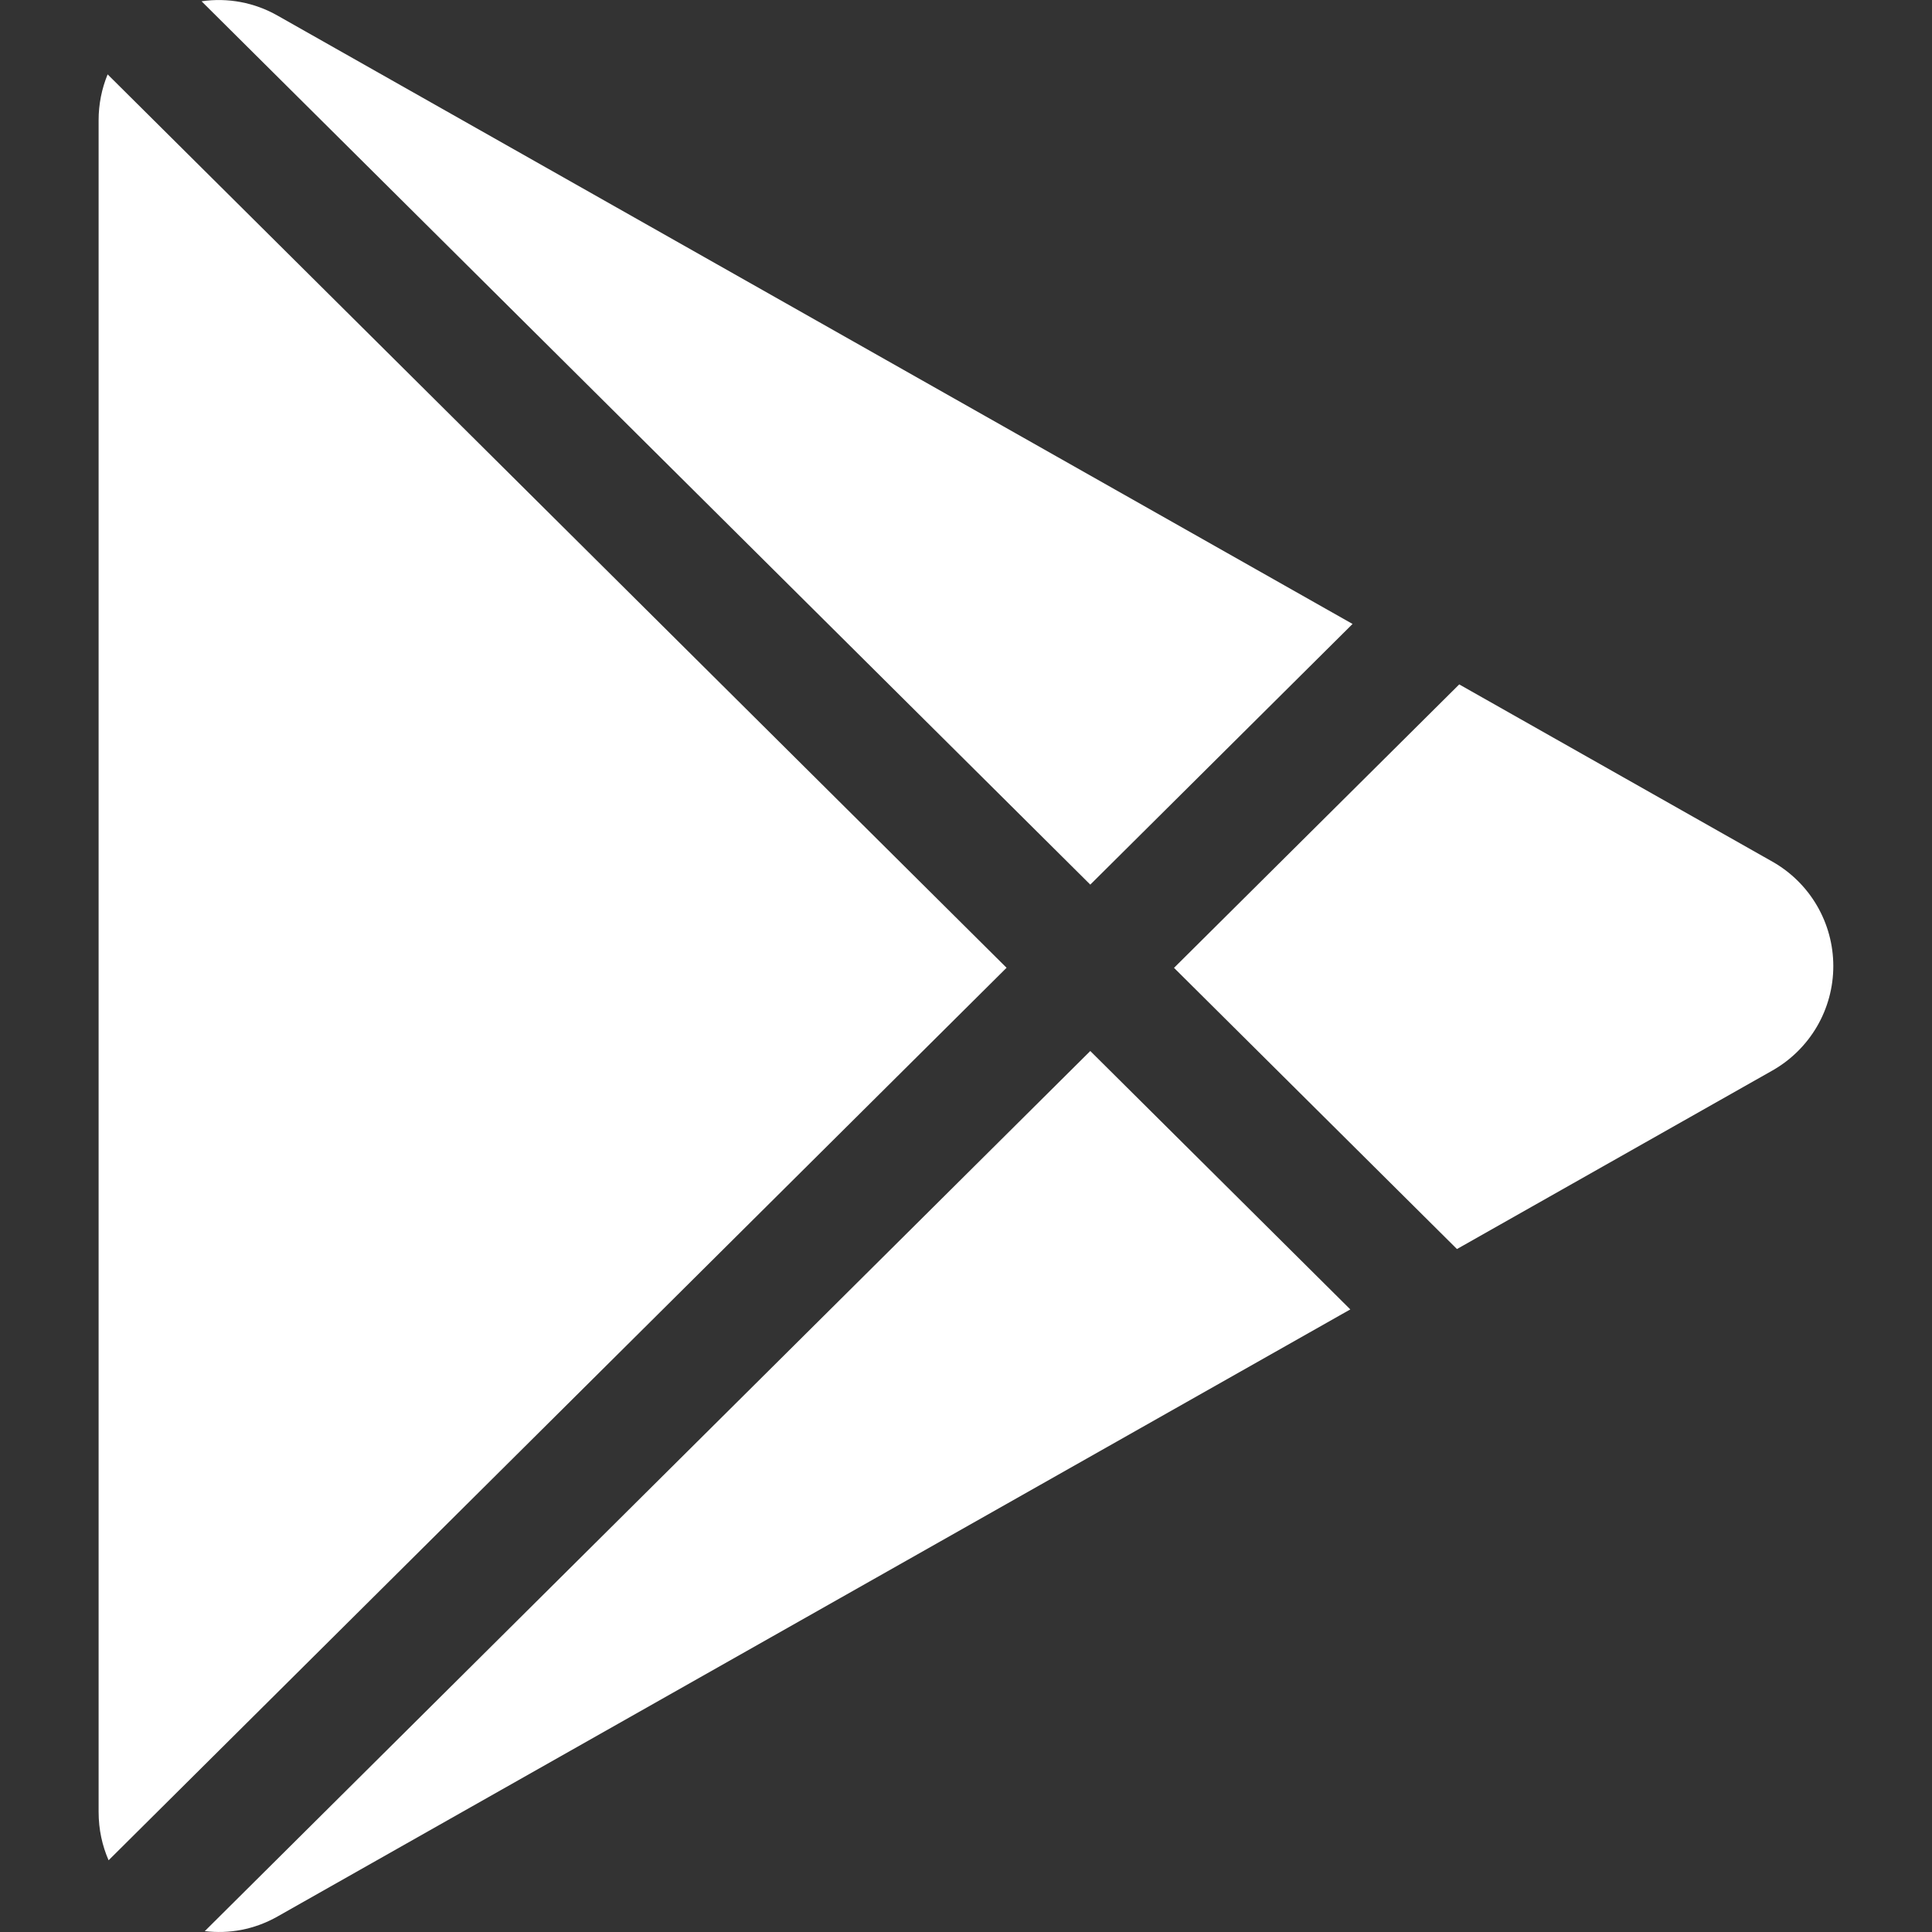 <svg width="24" height="24" viewBox="0 0 24 24" fill="none" xmlns="http://www.w3.org/2000/svg">
<rect x="0" y="0" width="24" height="24" fill="#333333" stroke="none"/>
<path d="M22.018 13.298L18.099 15.516L14.584 12.023L18.127 8.502L22.018 10.704C22.247 10.834 22.438 11.022 22.571 11.25C22.704 11.478 22.774 11.737 22.774 12.001C22.774 12.265 22.704 12.524 22.571 12.752C22.438 12.979 22.247 13.168 22.018 13.298ZM1.337 0.924C1.263 1.104 1.225 1.297 1.225 1.492V22.509C1.225 22.726 1.27 22.928 1.349 23.109L12.504 12.022L1.337 0.924ZM13.544 10.989L16.802 7.751L3.45 0.195C3.163 0.031 2.83 -0.032 2.504 0.016L13.544 10.989ZM13.544 13.056L2.544 23.989C2.842 24.025 3.156 23.973 3.45 23.806L16.774 16.266L13.544 13.056Z" fill="white"/>
</svg>
